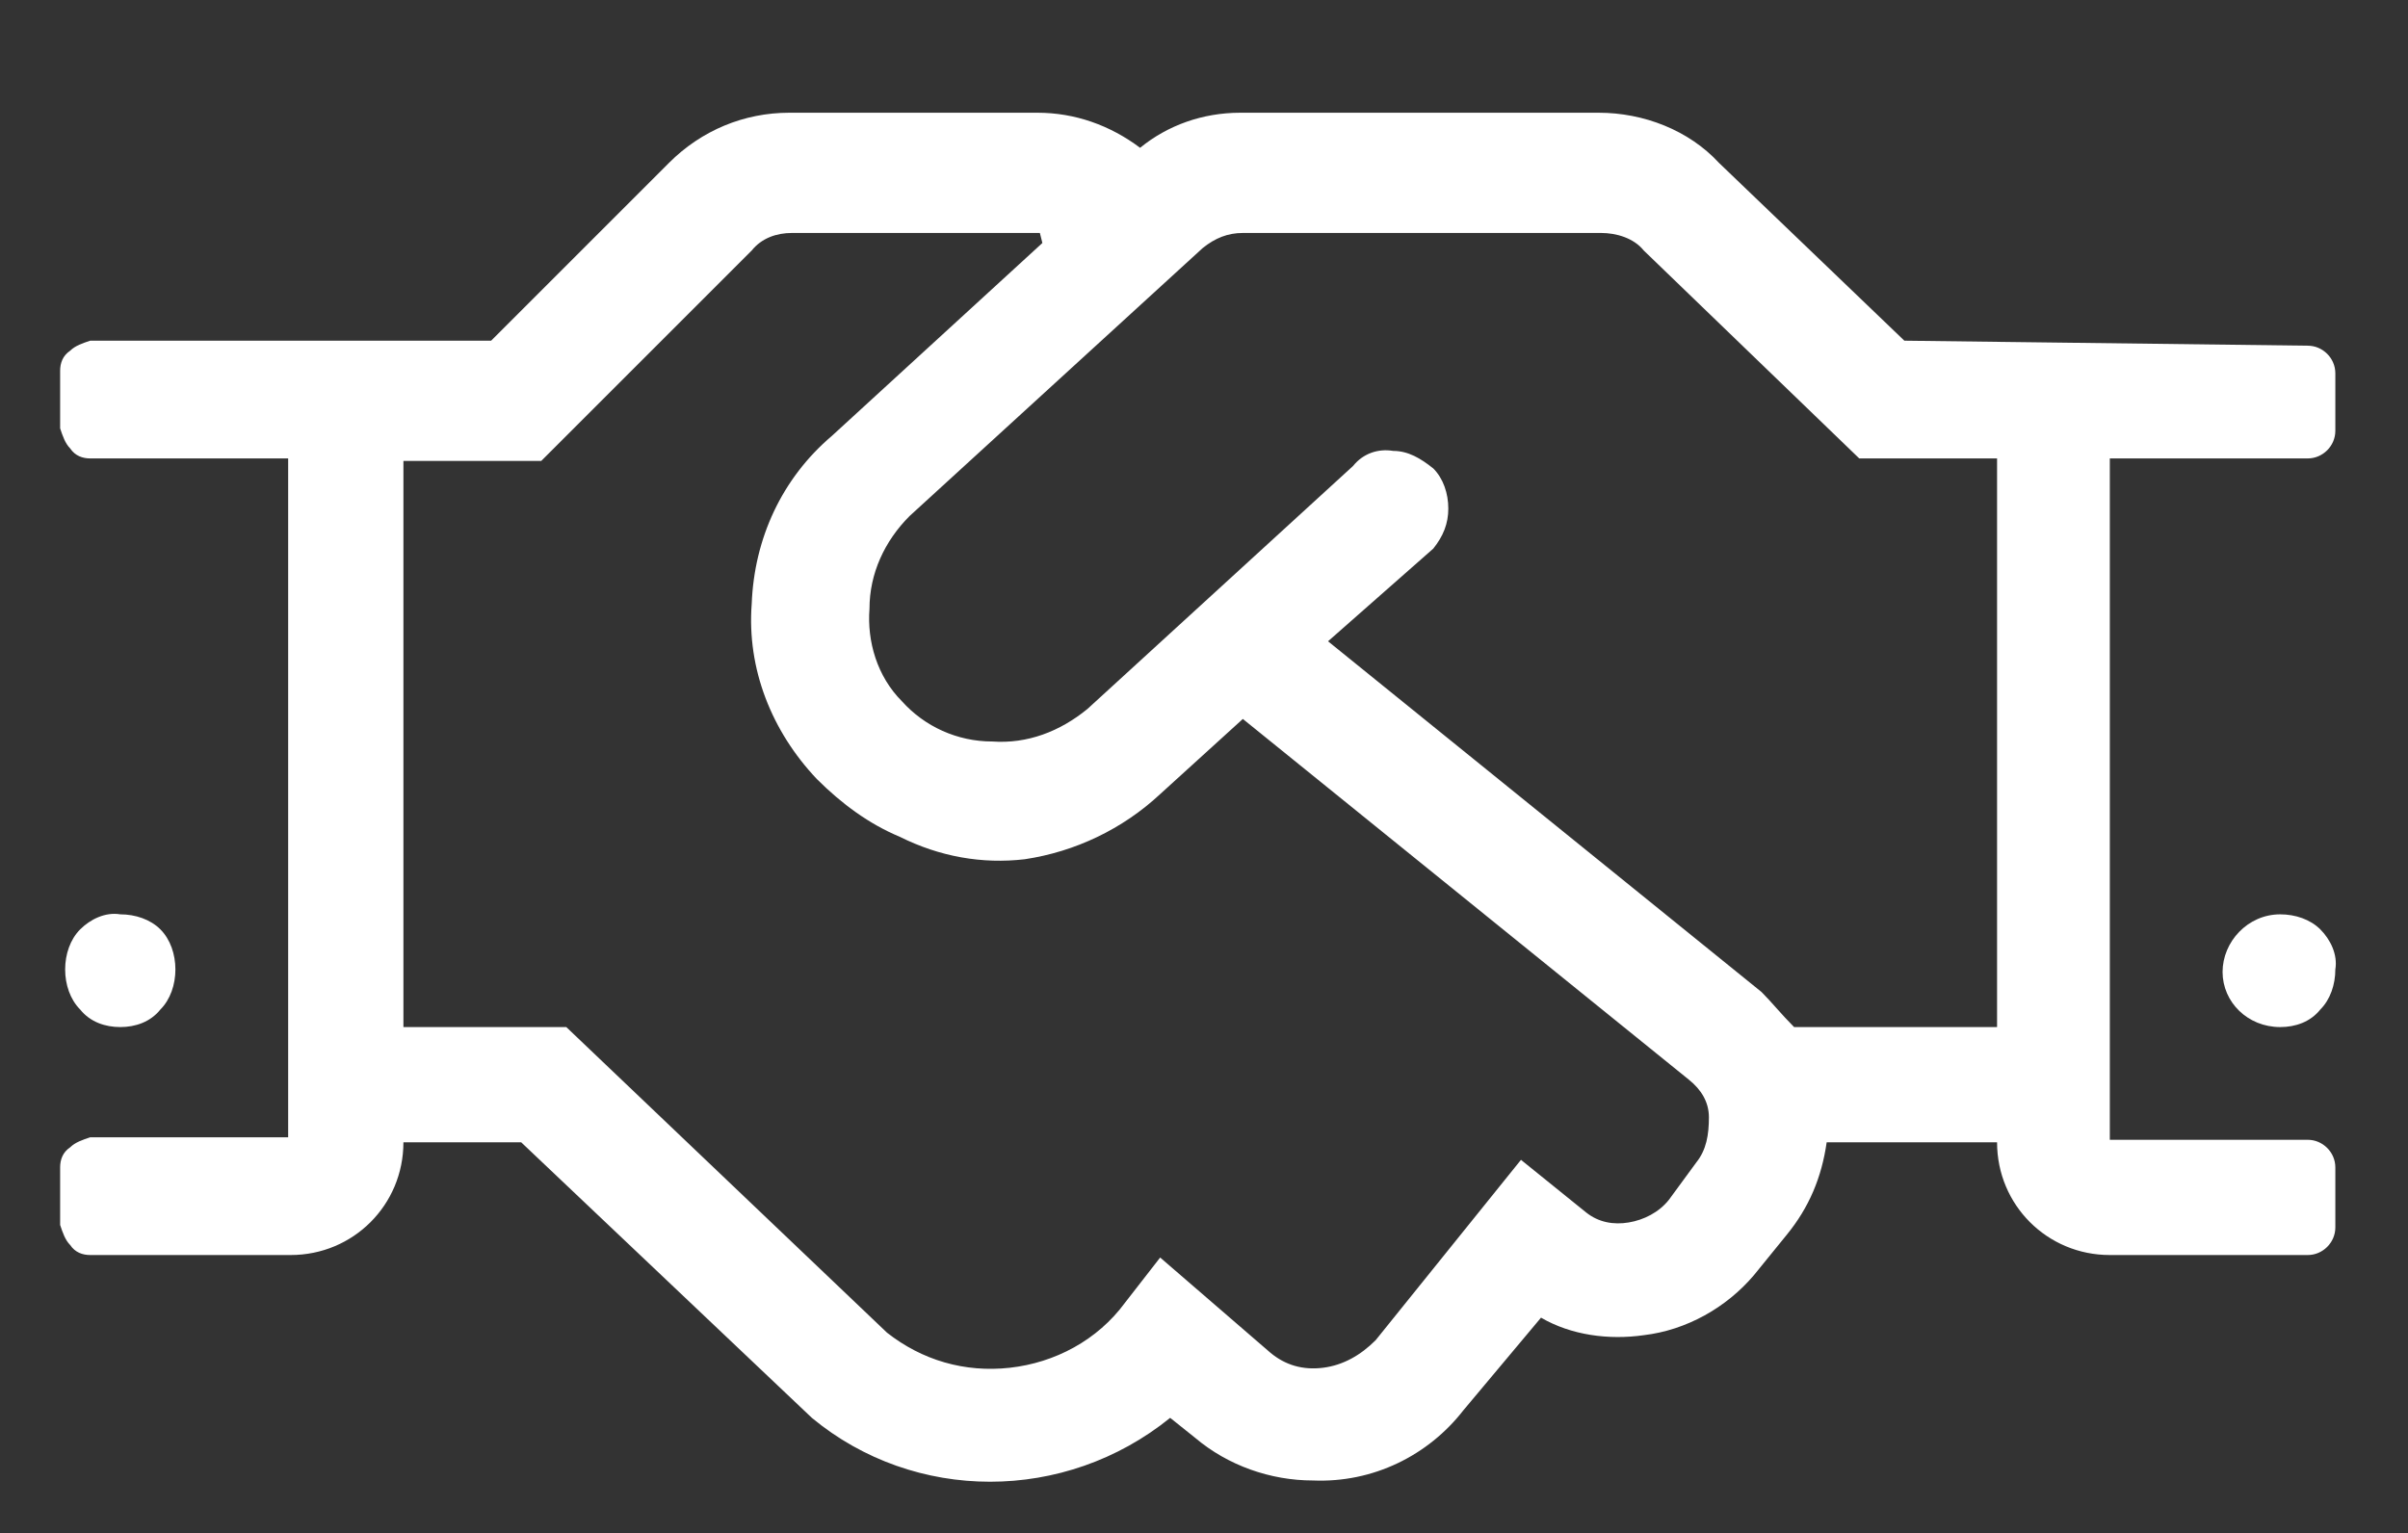 <?xml version="1.0" encoding="utf-8"?>
<!-- Generator: Adobe Illustrator 23.0.2, SVG Export Plug-In . SVG Version: 6.00 Build 0)  -->
<svg version="1.1" id="text_layer" xmlns="http://www.w3.org/2000/svg" xmlns:xlink="http://www.w3.org/1999/xlink" x="0px" y="0px"
	 viewBox="0 0 96.1 61.2" style="enable-background:new 0 0 96.1 61.2;" xml:space="preserve">
<rect x="0" y="0" width="96.1" height="61.2" fill="#333333" stroke="none"/>
<style type="text/css">
	.st0{fill:#FFFFFF;}
</style>
<g>
	<path class="st0" d="M92.1,13.8c0.6,0,1.1,0.5,1.1,1.1v2.3c0,0.6-0.5,1.1-1.1,1.1h-7.9v27.2h7.9c0.6,0,1.1,0.5,1.1,1.1V49
		c0,0.6-0.5,1.1-1.1,1.1h-7.9c-2.5,0-4.5-2-4.5-4.5h-6.8c-0.2,1.4-0.7,2.6-1.6,3.7L70,50.9c-1.1,1.3-2.7,2.2-4.4,2.4
		c-1.4,0.2-2.9,0-4.1-0.7l-3.1,3.7c-1.4,1.8-3.6,2.9-6,2.8c-1.7,0-3.4-0.6-4.7-1.7l-1-0.8c-4.2,3.4-10.2,3.4-14.3,0L20.8,45.6h-4.7
		c0,2.5-2,4.5-4.5,4.5H3.6c-0.3,0-0.6-0.1-0.8-0.4c-0.2-0.2-0.3-0.5-0.4-0.8v-2.3c0-0.3,0.1-0.6,0.4-0.8c0.2-0.2,0.5-0.3,0.8-0.4
		h7.9V18.3H3.6c-0.3,0-0.6-0.1-0.8-0.4c-0.2-0.2-0.3-0.5-0.4-0.8v-2.3c0-0.3,0.1-0.6,0.4-0.8c0.2-0.2,0.5-0.3,0.8-0.4h16l7.1-7.1
		c1.3-1.3,3-2,4.8-2h9.9c1.5,0,2.9,0.5,4.1,1.4c1.1-0.9,2.5-1.4,4-1.4h14.3c1.8,0,3.6,0.7,4.8,2l7.4,7.1L92.1,13.8z M4.8,41
		c-0.6,0-1.2-0.2-1.6-0.7c-0.4-0.4-0.6-1-0.6-1.6c0-0.6,0.2-1.2,0.6-1.6c0.4-0.4,1-0.7,1.6-0.6c0.6,0,1.2,0.2,1.6,0.6
		c0.4,0.4,0.6,1,0.6,1.6c0,0.6-0.2,1.2-0.6,1.6C6,40.8,5.4,41,4.8,41z M67.7,46.4c0.4-0.5,0.5-1.1,0.5-1.8c0-0.6-0.3-1.1-0.8-1.5
		L49.6,28.7l-3.3,3c-1.5,1.4-3.4,2.3-5.4,2.6c-1.7,0.2-3.4-0.1-5-0.9c-1.2-0.5-2.3-1.3-3.3-2.3c-1.8-1.9-2.8-4.4-2.6-7
		c0.1-2.6,1.2-5,3.2-6.7l8.4-7.7l-0.1-0.4h-9.9C31,9.3,30.4,9.5,30,10l-8.4,8.4h-5.5V41h6.5l12.8,12.2c1.4,1.1,3.1,1.6,4.9,1.4
		c1.8-0.2,3.5-1.1,4.6-2.6l1.4-1.8l4.4,3.8c0.6,0.5,1.3,0.7,2.1,0.6c0.8-0.1,1.5-0.5,2.1-1.1l5.8-7.2l2.6,2.1
		c0.5,0.4,1.1,0.5,1.7,0.4c0.6-0.1,1.2-0.4,1.6-0.9L67.7,46.4z M79.7,41V18.3h-5.5L65.6,10c-0.4-0.5-1.1-0.7-1.7-0.7H49.6
		c-0.6,0-1.1,0.2-1.6,0.6L36.3,20.6c-1,1-1.6,2.3-1.6,3.7C34.6,25.6,35,27,36,28c0.9,1,2.2,1.6,3.6,1.6c1.4,0.1,2.7-0.4,3.8-1.3
		L54,18.6c0.4-0.5,1-0.7,1.6-0.6c0.6,0,1.1,0.3,1.6,0.7c0.4,0.4,0.6,1,0.6,1.6c0,0.6-0.2,1.1-0.6,1.6L53,25.6l17.3,14
		c0.4,0.4,0.8,0.9,1.3,1.4H79.7z M91,36.5c0.6,0,1.2,0.2,1.6,0.6c0.4,0.4,0.7,1,0.6,1.6c0,0.6-0.2,1.2-0.6,1.6
		c-0.4,0.5-1,0.7-1.6,0.7c-1.3,0-2.3-1-2.3-2.2S89.7,36.5,91,36.5C90.9,36.5,91,36.5,91,36.5z"/>
</g>
</svg>
